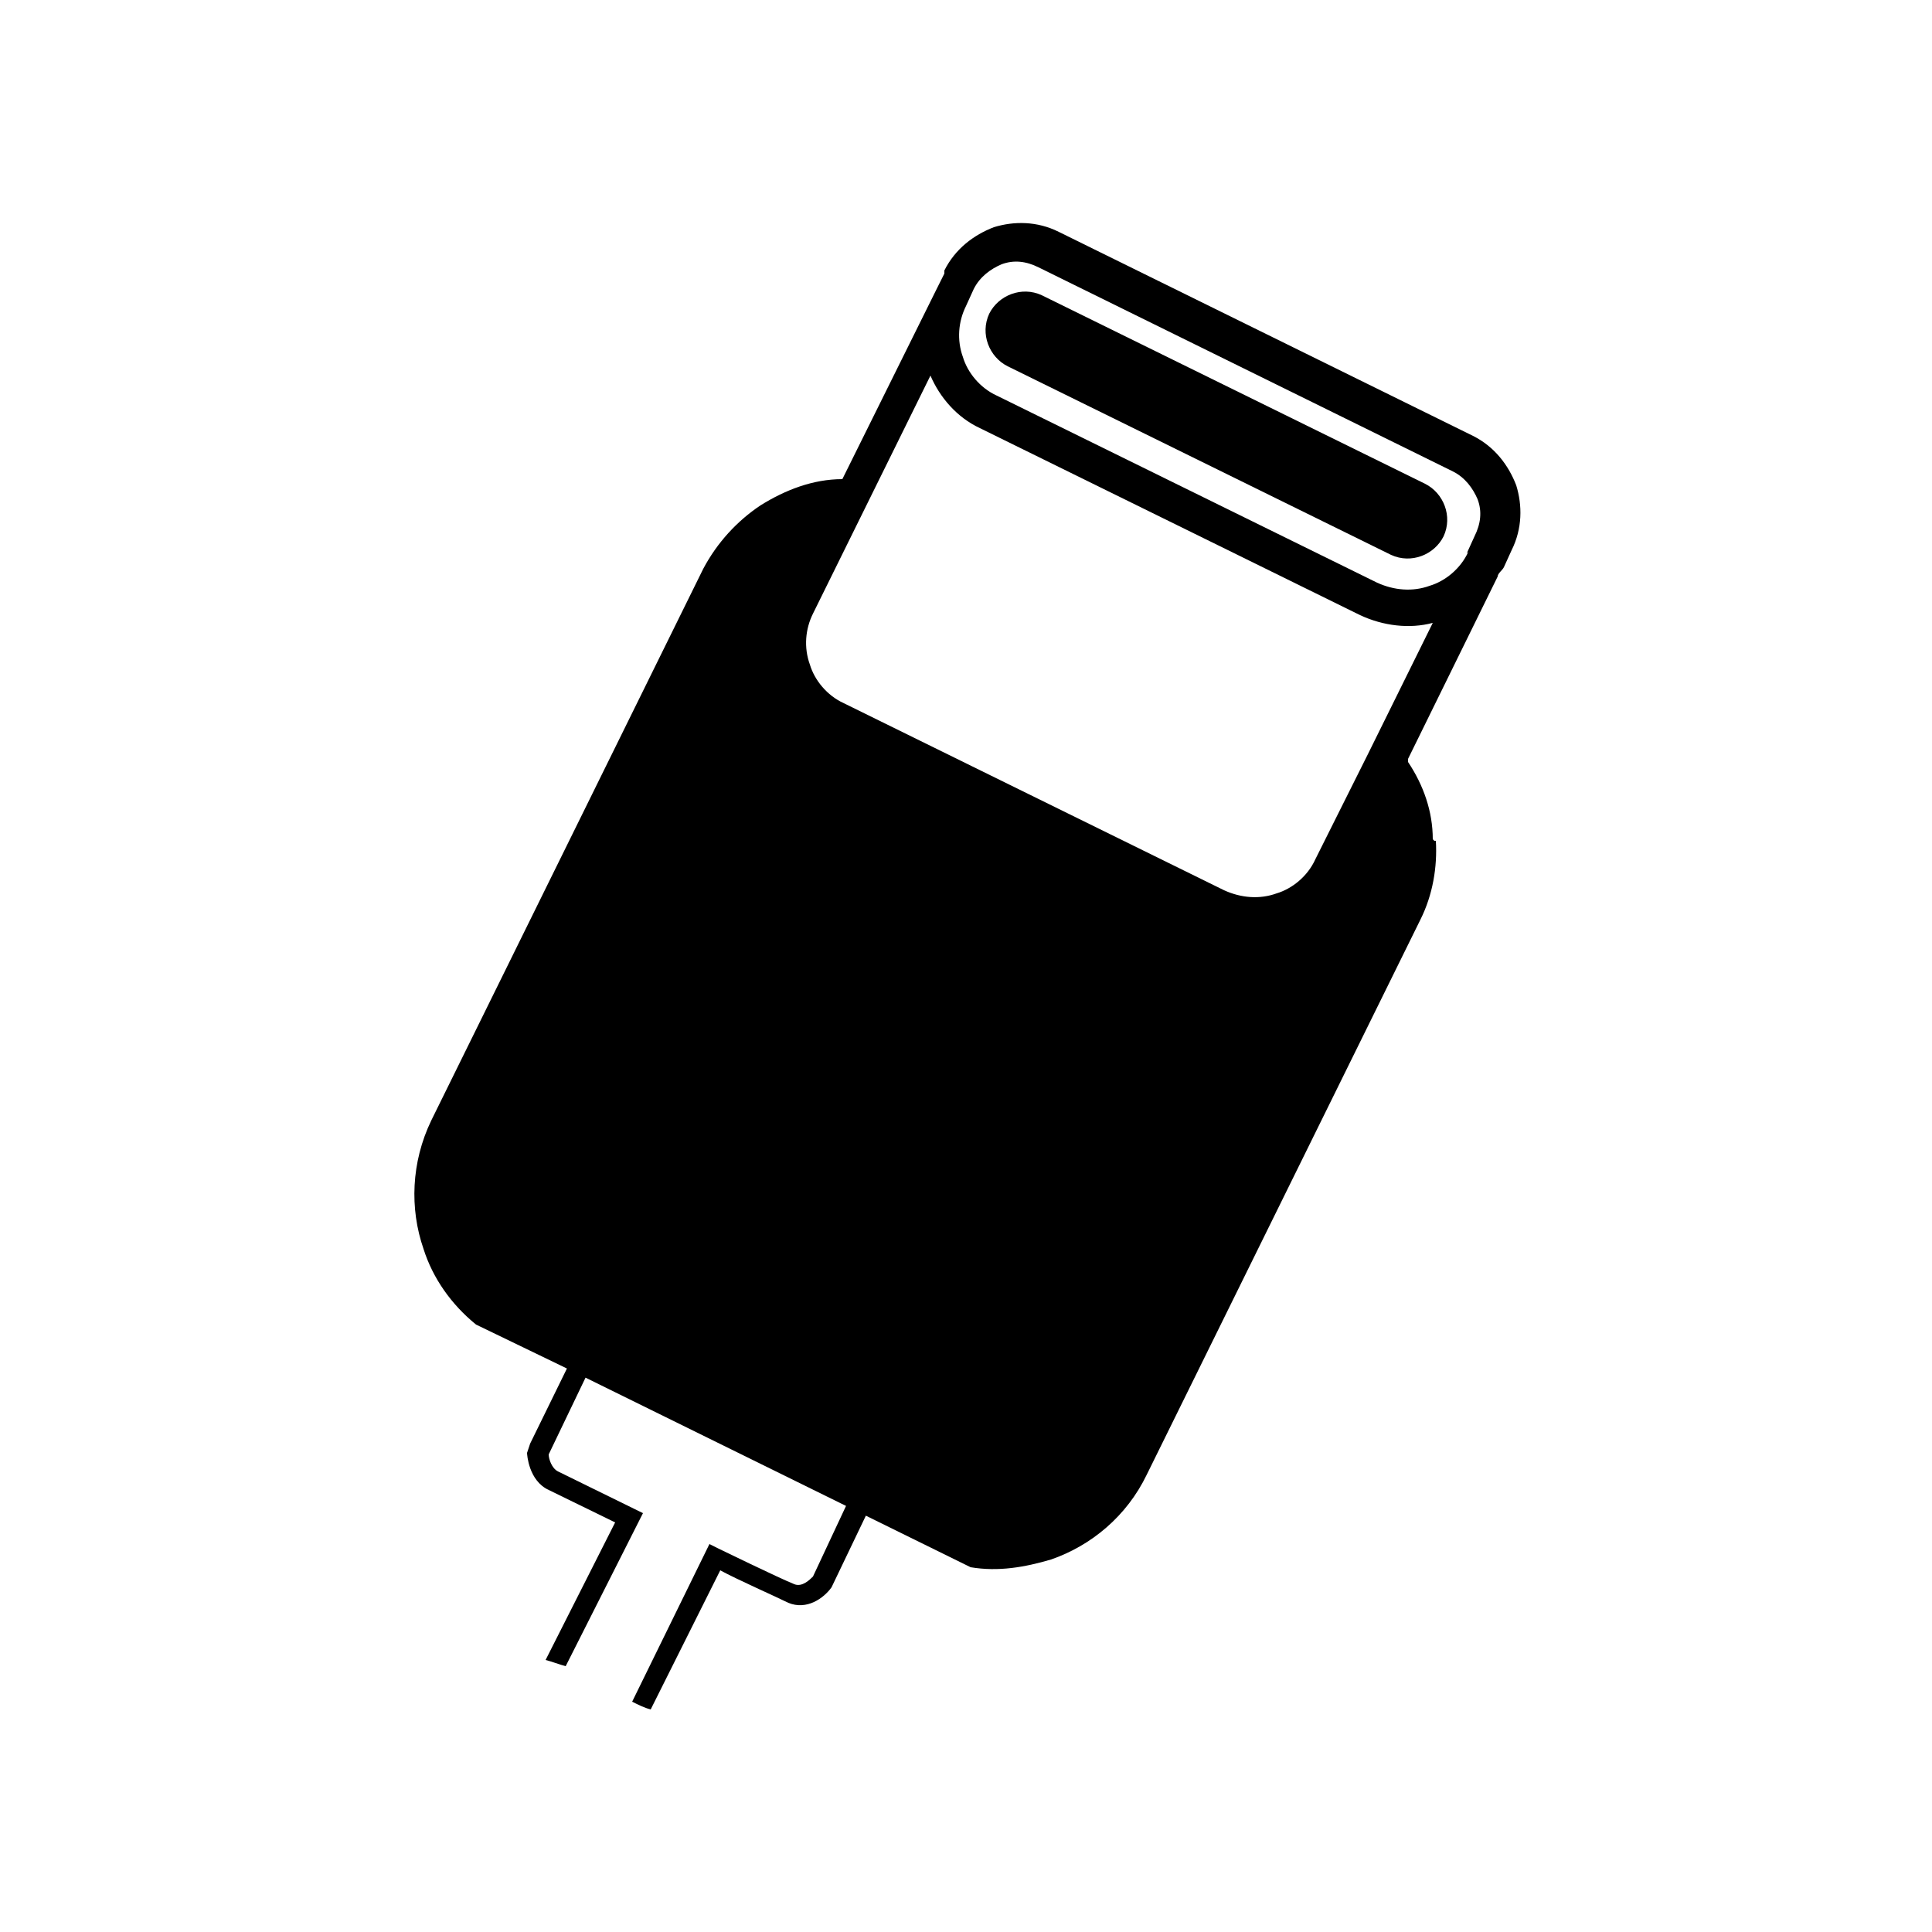 <?xml version="1.0" encoding="UTF-8"?>
<svg xmlns="http://www.w3.org/2000/svg" version="1.1" viewBox="0 0 125 125">
  <!-- Generator: Adobe Illustrator 28.6.0, SVG Export Plug-In . SVG Version: 1.2.0 Build 709)  -->
  <g>
    <g id="Layer_1">
      <g id="Objects">
        <g>
          <path d="M65.2,23.7l24.8,12.2h0c1.3.6,2.8,0,3.4-1.2.6-1.3,0-2.8-1.2-3.4l-24.8-12.2h0c-1.3-.6-2.8,0-3.4,1.2-.6,1.3,0,2.8,1.2,3.4Z"/>
          <path d="M92.7,54.3c0-1.8-.6-3.5-1.6-5,0,0,0,0,0-.2l5.8-11.8h0c0-.2.3-.4.4-.6l.5-1.1c.7-1.4.7-2.9.3-4.2-.5-1.3-1.4-2.5-2.8-3.2l-26.8-13.2c-1.4-.7-2.9-.7-4.2-.3-1.3.5-2.5,1.4-3.2,2.8h0v.2l-.5,1-6.1,12.3h0c-1.9,0-3.7.7-5.3,1.7-1.5,1-2.8,2.4-3.7,4.1l-17.6,35.7c-1.3,2.7-1.4,5.7-.5,8.3.6,1.9,1.8,3.6,3.4,4.9l6,2.9,19.7,9.7,6.3,3.1c1.8.3,3.5,0,5.2-.5,2.6-.9,4.9-2.8,6.2-5.5l17.7-35.9c.8-1.6,1.1-3.4,1-5.1h-.1ZM88.5,48.8l-3.4,6.8c-.5,1.1-1.5,1.9-2.5,2.2-1.1.4-2.3.3-3.4-.2l-24.6-12.1c-1.1-.5-1.9-1.5-2.2-2.5-.4-1.1-.3-2.3.2-3.3h0l7.6-15.4c.6,1.4,1.7,2.7,3.2,3.4l24.6,12.1c1.5.7,3.2.9,4.7.5,0,0-4.2,8.5-4.2,8.5ZM95,35.7c-.5,1.1-1.5,1.9-2.5,2.2-1.1.4-2.3.3-3.4-.2l-24.6-12.1c-1.1-.5-1.9-1.5-2.2-2.5-.4-1.1-.3-2.3.2-3.3l.5-1.1c.4-.8,1.1-1.3,1.8-1.6.8-.3,1.6-.2,2.4.2l26.8,13.2c.8.4,1.3,1.1,1.6,1.8.3.8.2,1.6-.2,2.4l-.5,1.1h0Z"/>
          <path d="M41.6,97.9l-5.5-2.7c-.4-.2-.6-.8-.6-1.1l2.4-5-1.2-.6-2.4,4.9-.2.6c0,.1.1,1.8,1.4,2.4l4.3,2.1-4.5,8.9c.4.1.9.3,1.3.4l5-9.9Z"/>
          <path d="M54.8,97.3l-2.2,4.7c-.2.2-.7.7-1.2.5-1-.4-4.9-2.3-4.9-2.3l-.6-.3-5,10.2c.4.2.8.4,1.2.5l4.5-9c1.1.6,3.6,1.7,4.4,2.1,1.2.5,2.3-.3,2.8-1l2.3-4.8-1.2-.6Z"/>
        </g>
      </g>
    </g>
  </g>
</svg>